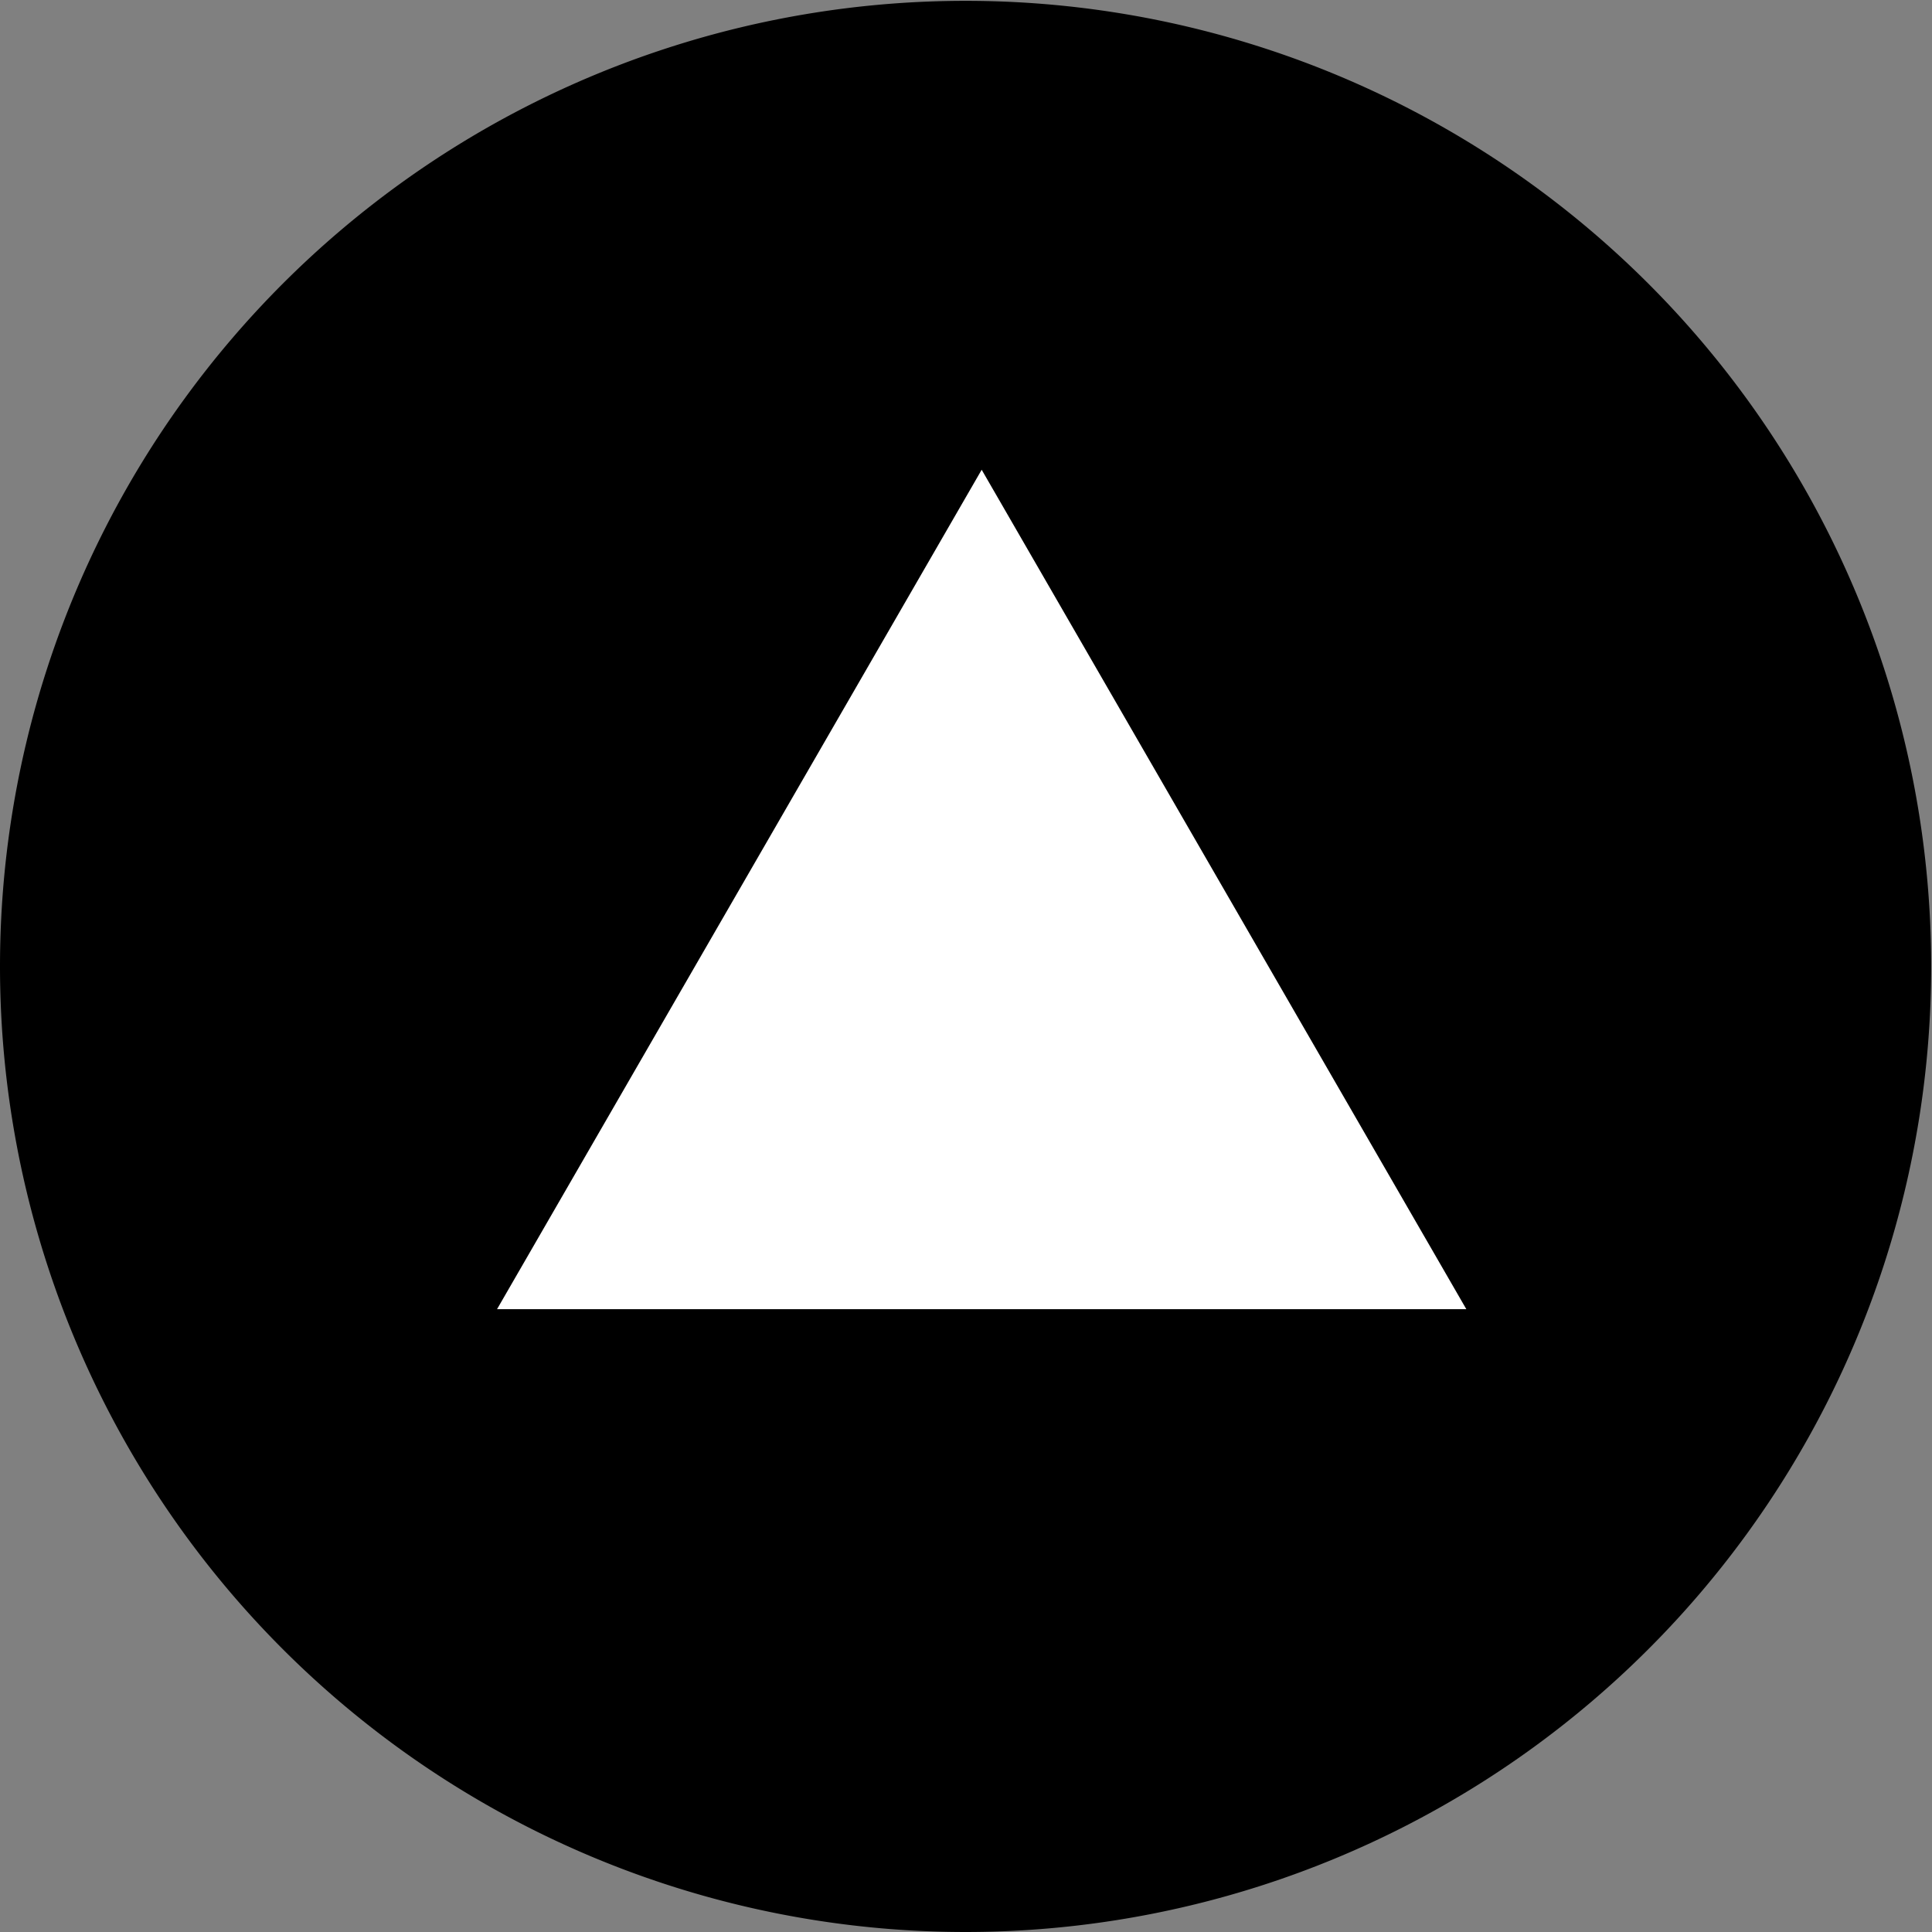 <?xml version="1.0" standalone="no"?><!DOCTYPE svg PUBLIC "-//W3C//DTD SVG 1.1//EN" "http://www.w3.org/Graphics/SVG/1.1/DTD/svg11.dtd"><svg t="1712323898188" class="icon" viewBox="0 0 1024 1024" version="1.1" xmlns="http://www.w3.org/2000/svg" p-id="1660" xmlns:xlink="http://www.w3.org/1999/xlink" width="200" height="200"><rect x="0" y="0" width="1024" height="1024" fill="#808080" stroke="none"/><path d="M511.78 512.22m-511.78 0a511.78 511.78 0 1 0 1023.56 0 511.78 511.78 0 1 0-1023.56 0Z" p-id="1661"></path><path d="M520.31 248.98L263.45 693.88h513.73z" fill="#FFFFFF" p-id="1662"></path></svg>